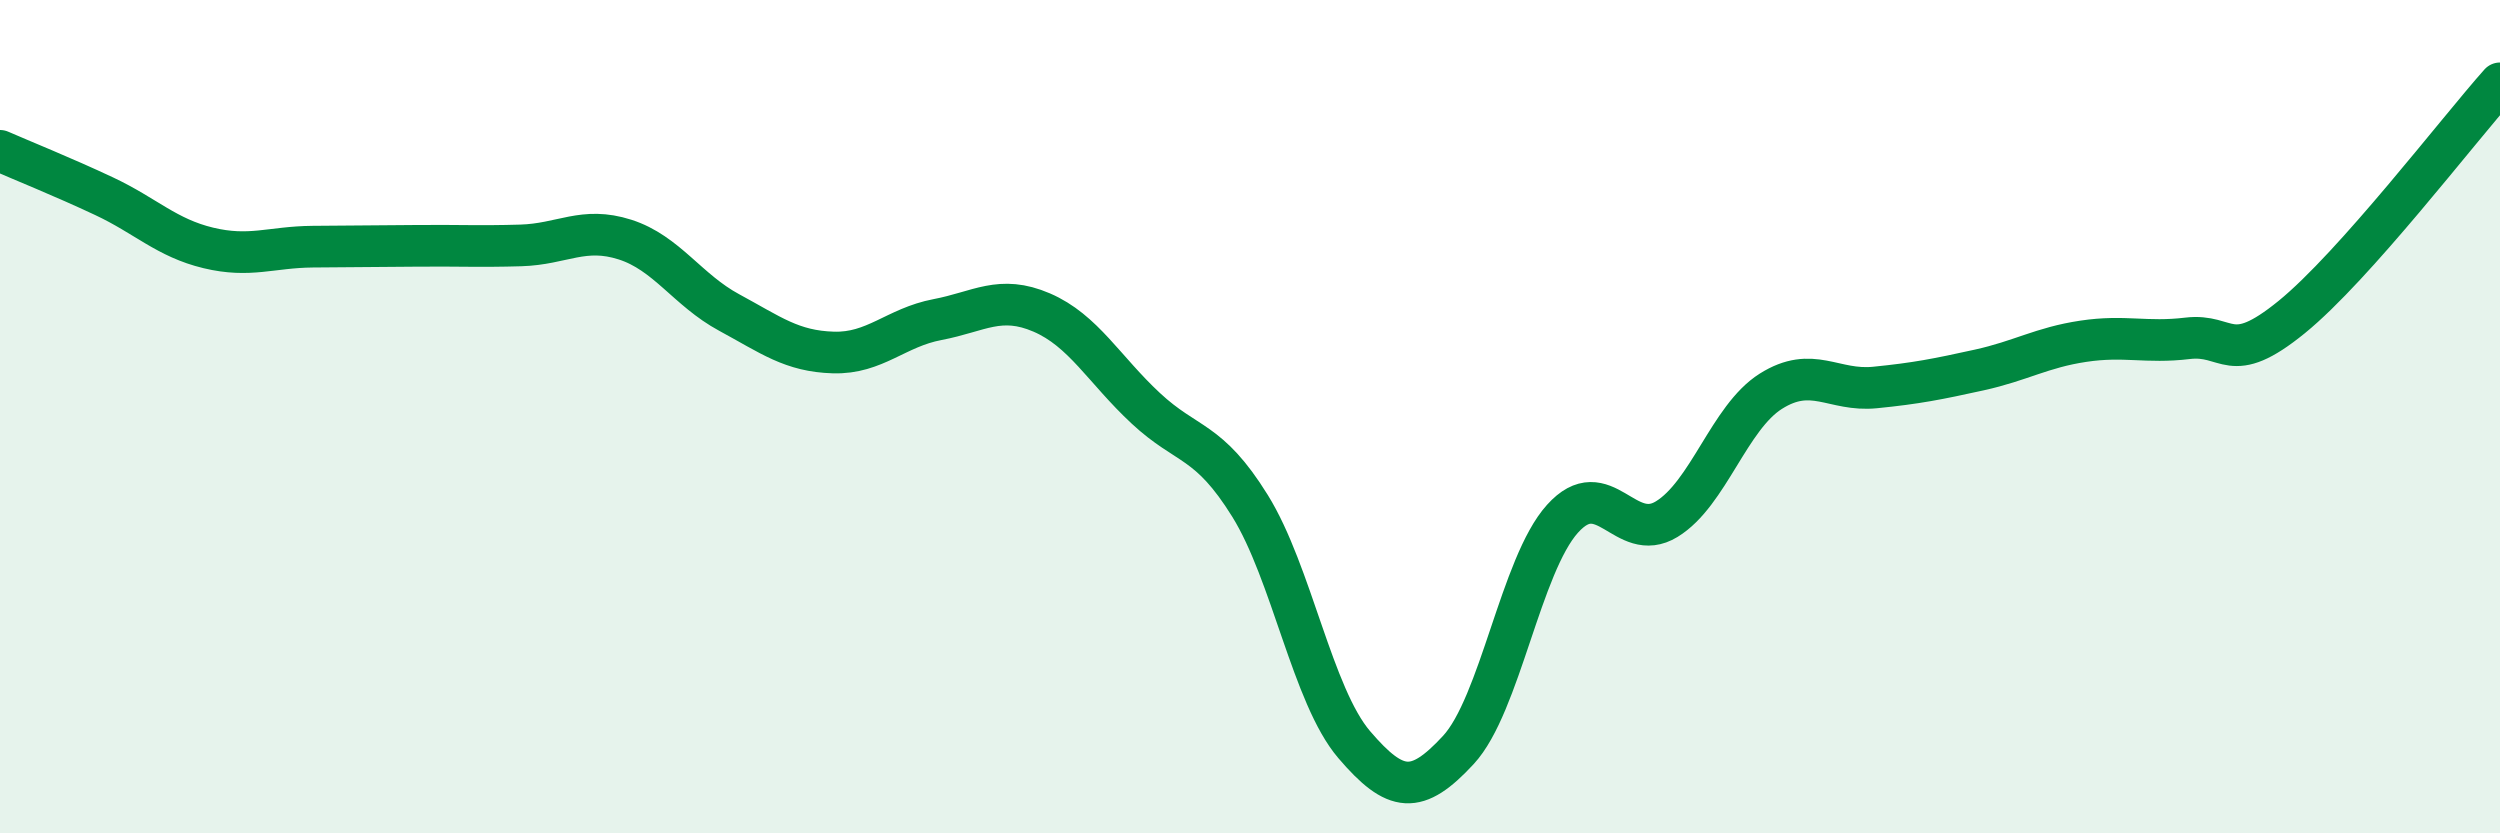 
    <svg width="60" height="20" viewBox="0 0 60 20" xmlns="http://www.w3.org/2000/svg">
      <path
        d="M 0,3.62 C 0.5,3.84 1.5,4.24 2.5,4.71 C 3.5,5.18 4,5.71 5,5.95 C 6,6.19 6.5,5.93 7.5,5.92 C 8.5,5.91 9,5.91 10,5.9 C 11,5.89 11.5,5.92 12.5,5.89 C 13.5,5.86 14,5.43 15,5.75 C 16,6.07 16.5,6.96 17.5,7.5 C 18.5,8.04 19,8.43 20,8.46 C 21,8.49 21.5,7.86 22.5,7.67 C 23.5,7.48 24,7.07 25,7.5 C 26,7.93 26.5,8.87 27.5,9.8 C 28.5,10.73 29,10.53 30,12.14 C 31,13.75 31.5,16.7 32.5,17.87 C 33.5,19.04 34,19.08 35,18 C 36,16.92 36.5,13.56 37.5,12.45 C 38.5,11.34 39,13.07 40,12.46 C 41,11.85 41.5,10.02 42.5,9.39 C 43.5,8.76 44,9.4 45,9.3 C 46,9.2 46.5,9.1 47.5,8.88 C 48.5,8.66 49,8.34 50,8.19 C 51,8.04 51.5,8.24 52.5,8.12 C 53.5,8 53.5,8.83 55,7.61 C 56.5,6.39 59,3.12 60,2L60 20L0 20Z"
        fill="#008740"
        opacity="0.1"
        stroke-linecap="round"
        stroke-linejoin="round"
      />
      <path
        d="M 0,3.62 C 0.5,3.84 1.5,4.24 2.5,4.71 C 3.5,5.18 4,5.71 5,5.95 C 6,6.19 6.5,5.93 7.5,5.92 C 8.5,5.91 9,5.91 10,5.9 C 11,5.89 11.5,5.92 12.5,5.89 C 13.5,5.86 14,5.43 15,5.75 C 16,6.07 16.5,6.96 17.5,7.5 C 18.5,8.04 19,8.43 20,8.46 C 21,8.49 21.5,7.86 22.5,7.67 C 23.5,7.48 24,7.07 25,7.5 C 26,7.93 26.5,8.87 27.5,9.8 C 28.5,10.73 29,10.53 30,12.14 C 31,13.75 31.5,16.7 32.5,17.87 C 33.5,19.04 34,19.08 35,18 C 36,16.92 36.5,13.56 37.5,12.45 C 38.5,11.34 39,13.07 40,12.46 C 41,11.85 41.5,10.02 42.5,9.39 C 43.5,8.76 44,9.4 45,9.3 C 46,9.2 46.5,9.1 47.5,8.88 C 48.5,8.66 49,8.34 50,8.19 C 51,8.04 51.5,8.24 52.5,8.12 C 53.5,8 53.5,8.83 55,7.61 C 56.5,6.39 59,3.12 60,2"
        stroke="#008740"
        stroke-width="1"
        fill="none"
        stroke-linecap="round"
        stroke-linejoin="round"
      />
    </svg>
  